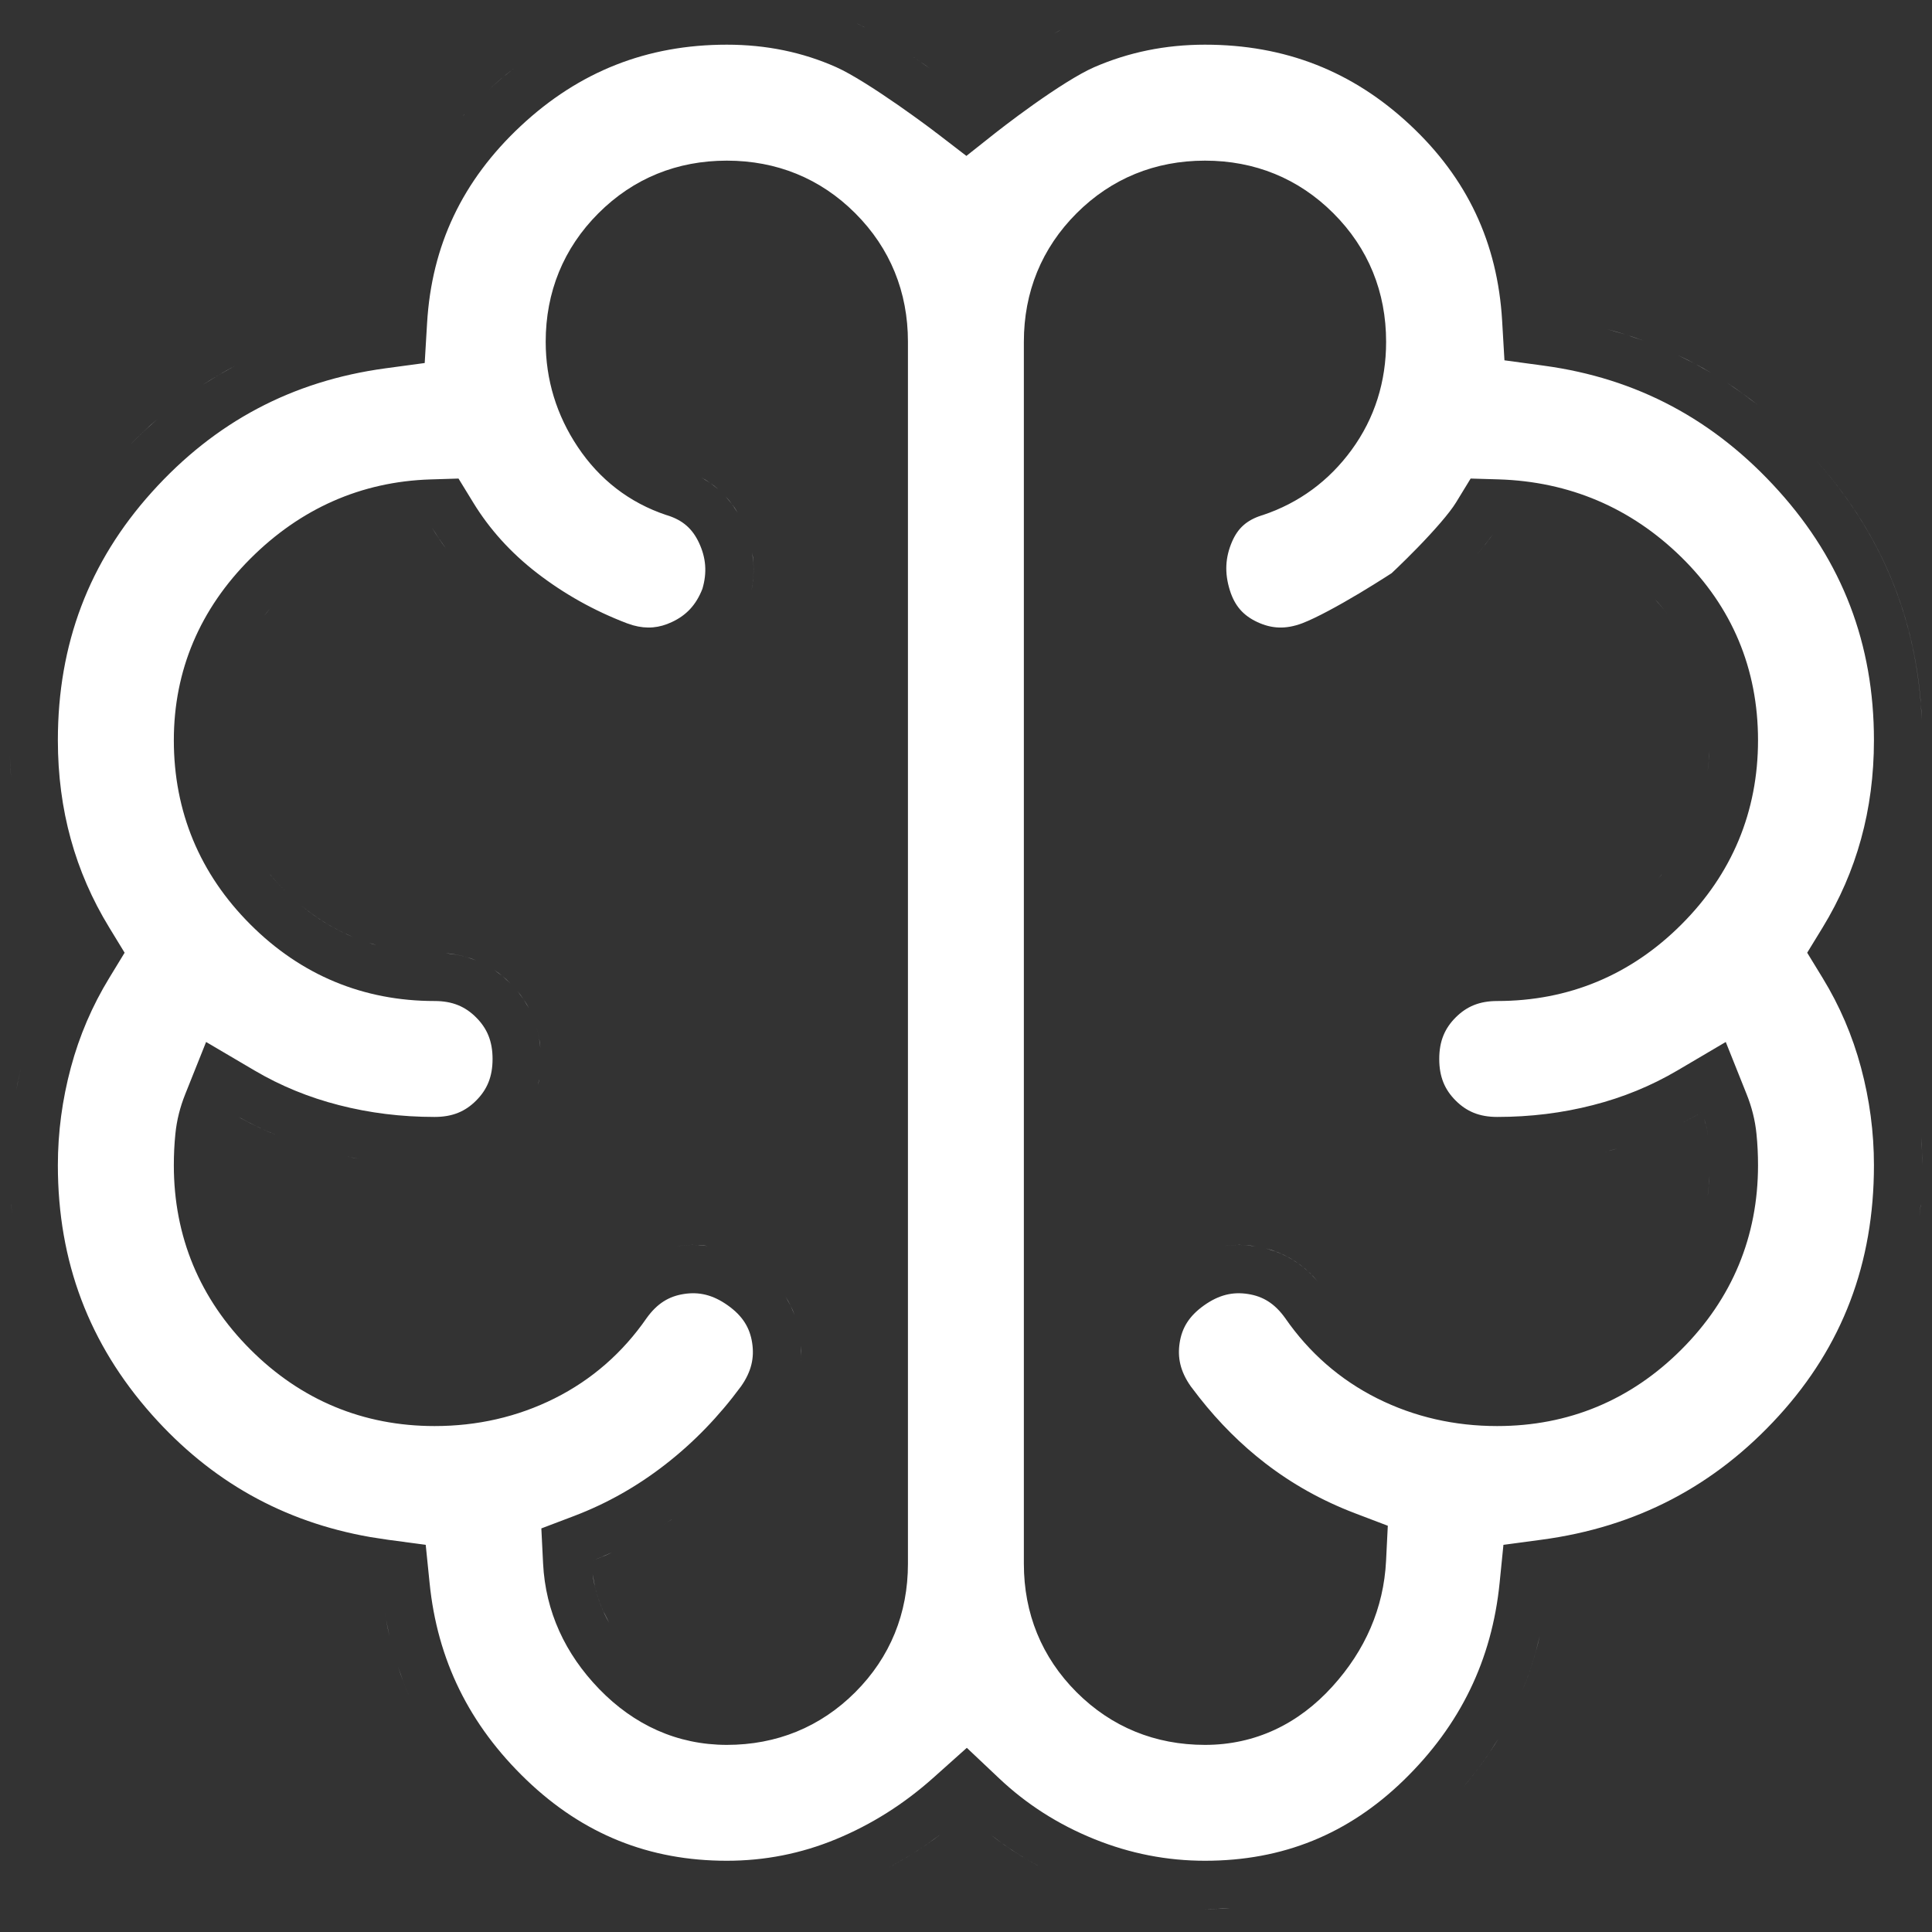 <svg width="40" height="40" viewBox="0 0 40 40" fill="none" xmlns="http://www.w3.org/2000/svg">
<rect x="0" y="0" width="40" height="40" fill="#333333" stroke="none"/>
<path d="M25.296 39.518L24.948 39.525C25.122 39.525 25.294 39.518 25.464 39.506C25.408 39.51 25.352 39.516 25.296 39.518Z" fill="white"/>
<path d="M19.462 37.987C19.124 38.242 18.77 38.467 18.4 38.665C18.669 38.521 18.931 38.363 19.184 38.188L19.462 37.987Z" fill="white"/>
<path d="M20.512 37.987C20.839 38.242 21.189 38.467 21.56 38.665C21.29 38.521 21.03 38.364 20.783 38.189L20.512 37.987Z" fill="white"/>
<path d="M12.269 32.591C12.306 32.859 12.381 33.115 12.491 33.359L12.612 33.598C12.478 33.362 12.38 33.114 12.318 32.854L12.269 32.591Z" fill="white"/>
<path d="M12.529 32.206L12.243 32.32C12.39 32.264 12.533 32.203 12.676 32.139C12.627 32.161 12.579 32.185 12.529 32.206Z" fill="white"/>
<path d="M13.883 31.475C13.837 31.506 13.79 31.534 13.744 31.563C13.801 31.526 13.859 31.491 13.915 31.453L13.883 31.475Z" fill="white"/>
<path d="M16.584 27.864C16.592 28.004 16.587 28.142 16.568 28.278C16.577 28.212 16.583 28.145 16.586 28.079L16.584 27.864Z" fill="white"/>
<path d="M16.265 26.848C16.302 26.908 16.338 26.969 16.369 27.032L16.452 27.226C16.427 27.16 16.4 27.095 16.369 27.032L16.265 26.848Z" fill="white"/>
<path d="M14.648 25.796C14.438 25.766 14.223 25.769 14.003 25.803C14.15 25.78 14.294 25.771 14.437 25.777L14.648 25.796Z" fill="white"/>
<path d="M7.04 23.915C7.166 23.943 7.294 23.966 7.422 23.989C7.385 23.982 7.349 23.977 7.312 23.97L7.04 23.915Z" fill="white"/>
<path d="M4.764 23.025C4.997 23.162 5.238 23.287 5.484 23.399L5.732 23.506C5.482 23.403 5.237 23.288 4.999 23.159L4.764 23.025Z" fill="white"/>
<path d="M11.159 22.373C11.154 22.403 11.144 22.431 11.138 22.46C11.146 22.423 11.156 22.386 11.163 22.347L11.159 22.373Z" fill="white"/>
<path d="M11.109 21.266C11.129 21.335 11.146 21.405 11.159 21.477L11.188 21.696C11.175 21.547 11.149 21.403 11.109 21.266Z" fill="white"/>
<path d="M10.714 20.521C10.76 20.577 10.803 20.634 10.843 20.693L10.951 20.875C10.918 20.812 10.882 20.752 10.843 20.693L10.714 20.521Z" fill="white"/>
<path d="M10.23 20.081C10.29 20.121 10.347 20.163 10.403 20.209L10.565 20.358C10.513 20.305 10.459 20.256 10.403 20.209L10.23 20.081Z" fill="white"/>
<path d="M9.228 19.735C9.377 19.748 9.52 19.774 9.657 19.814L9.857 19.883C9.727 19.831 9.59 19.791 9.446 19.765L9.228 19.735Z" fill="white"/>
<path d="M7.51 19.478C7.603 19.511 7.697 19.539 7.793 19.566C7.765 19.558 7.737 19.552 7.71 19.544L7.51 19.478Z" fill="white"/>
<path d="M6.222 18.736C6.505 18.971 6.805 19.164 7.122 19.316L7.313 19.402C6.99 19.267 6.683 19.091 6.394 18.873L6.222 18.736Z" fill="white"/>
<path d="M5.588 18.101C5.635 18.158 5.684 18.214 5.734 18.269L5.891 18.433C5.79 18.332 5.695 18.228 5.605 18.123L5.588 18.101Z" fill="white"/>
<path d="M5.588 12.603C5.544 12.655 5.502 12.707 5.461 12.76C5.504 12.704 5.55 12.648 5.597 12.592L5.588 12.603Z" fill="white"/>
<path d="M15.574 11.442C15.616 11.698 15.61 11.958 15.56 12.222C15.596 12.031 15.61 11.841 15.598 11.654L15.574 11.442Z" fill="white"/>
<path d="M8.943 10.925C9.033 11.073 9.131 11.215 9.232 11.354C9.187 11.293 9.142 11.231 9.1 11.168L8.943 10.925Z" fill="white"/>
<path d="M15.02 10.274C15.067 10.326 15.113 10.38 15.155 10.437L15.274 10.618C15.237 10.555 15.198 10.494 15.155 10.437L15.02 10.274Z" fill="white"/>
<path d="M14.523 9.887C14.585 9.922 14.646 9.958 14.704 9.999L14.869 10.127C14.816 10.082 14.762 10.039 14.704 9.999L14.523 9.887Z" fill="white"/>
<path d="M26.208 25.847C26.558 25.937 26.864 26.11 27.128 26.365L27.28 26.528C27.034 26.24 26.744 26.035 26.412 25.912L26.208 25.847Z" fill="white"/>
<path d="M25.775 25.779L25.993 25.803C25.773 25.769 25.558 25.766 25.349 25.796C25.489 25.776 25.631 25.77 25.775 25.779Z" fill="white"/>
<path d="M35.353 24.774C35.363 24.707 35.372 24.639 35.378 24.571L35.394 24.35C35.387 24.494 35.373 24.635 35.353 24.774Z" fill="white"/>
<path d="M33.753 23.696C33.667 23.724 33.58 23.751 33.492 23.777L33.226 23.85C33.315 23.827 33.404 23.803 33.492 23.777L33.753 23.696Z" fill="white"/>
<path d="M35.283 23.163C35.32 23.277 35.346 23.392 35.361 23.506C35.352 23.438 35.339 23.369 35.322 23.3L35.283 23.163Z" fill="white"/>
<path d="M34.997 23.159L34.757 23.283C34.919 23.202 35.078 23.117 35.233 23.025C35.155 23.071 35.077 23.116 34.997 23.159Z" fill="white"/>
<path d="M35.353 15.973C35.363 15.906 35.372 15.839 35.378 15.771L35.394 15.55C35.387 15.694 35.373 15.835 35.353 15.973Z" fill="white"/>
<path d="M34.54 12.733C34.498 12.678 34.454 12.623 34.408 12.57L34.263 12.406C34.362 12.512 34.454 12.621 34.54 12.733Z" fill="white"/>
<path d="M30.914 11.053C30.823 11.184 30.711 11.325 30.589 11.467C30.67 11.373 30.746 11.279 30.814 11.189L30.914 11.053Z" fill="white"/>
<path d="M34.408 18.101L34.391 18.123C34.36 18.159 34.327 18.195 34.295 18.231C34.334 18.188 34.372 18.145 34.408 18.101Z" fill="white"/>
<path fill-rule="evenodd" clip-rule="evenodd" d="M24.948 0.925C26.605 0.925 28.002 1.474 29.189 2.582C30.377 3.69 31.005 5.027 31.1 6.639L31.148 7.46L31.964 7.571C33.888 7.832 35.498 8.687 36.827 10.165C38.145 11.629 38.798 13.334 38.798 15.326C38.798 16.048 38.708 16.729 38.531 17.371C38.355 18.012 38.09 18.622 37.735 19.204L37.416 19.725L37.735 20.247C38.089 20.825 38.353 21.442 38.53 22.102C38.709 22.77 38.798 23.444 38.798 24.125C38.798 26.158 38.143 27.869 36.831 29.31C35.506 30.766 33.879 31.617 31.911 31.879L31.127 31.984L31.048 32.771C30.888 34.366 30.235 35.716 29.064 36.856C27.912 37.976 26.558 38.525 24.948 38.525C24.162 38.525 23.399 38.377 22.655 38.076C21.906 37.773 21.252 37.354 20.685 36.818L20.017 36.187L19.331 36.8C18.717 37.35 18.043 37.775 17.307 38.079C16.585 38.377 15.834 38.525 15.048 38.525C13.438 38.525 12.072 37.975 10.9 36.851C9.712 35.711 9.053 34.362 8.894 32.771L8.814 31.984L8.03 31.879L7.666 31.823C5.866 31.508 4.37 30.668 3.146 29.291C1.844 27.826 1.198 26.121 1.198 24.125C1.198 23.444 1.288 22.77 1.467 22.102C1.644 21.442 1.909 20.825 2.262 20.247L2.58 19.725L2.262 19.204C1.906 18.622 1.641 18.012 1.465 17.371C1.288 16.729 1.198 16.048 1.198 15.326C1.198 13.331 1.843 11.635 3.142 10.191C4.451 8.735 6.05 7.888 7.978 7.626L8.793 7.516L8.842 6.694C8.936 5.085 9.572 3.739 10.781 2.609C11.989 1.48 13.395 0.925 15.048 0.925C15.869 0.925 16.619 1.082 17.31 1.389C17.625 1.529 18.124 1.849 18.595 2.176C18.819 2.332 19.019 2.477 19.163 2.583C19.235 2.637 19.293 2.68 19.332 2.709C19.352 2.724 19.366 2.736 19.376 2.744C19.381 2.747 19.384 2.75 19.387 2.751L19.39 2.753L20.008 3.228L20.619 2.744L20.622 2.743C20.624 2.741 20.627 2.738 20.632 2.734C20.641 2.727 20.656 2.715 20.675 2.701C20.712 2.671 20.768 2.628 20.837 2.576C20.976 2.47 21.171 2.325 21.389 2.17C21.848 1.844 22.337 1.529 22.652 1.392C23.365 1.082 24.127 0.925 24.948 0.925ZM15.048 3.326C14.02 3.326 13.113 3.691 12.389 4.416C11.665 5.14 11.298 6.048 11.298 7.076C11.298 7.862 11.523 8.596 11.961 9.252C12.411 9.927 13.03 10.408 13.797 10.664L13.806 10.666L13.815 10.669C14.137 10.77 14.336 10.947 14.472 11.238C14.617 11.549 14.642 11.851 14.543 12.19C14.411 12.528 14.208 12.74 13.91 12.879C13.65 13.001 13.396 13.027 13.106 12.946L12.979 12.904C12.301 12.645 11.683 12.299 11.121 11.866C10.572 11.442 10.133 10.954 9.797 10.404L9.493 9.908L8.912 9.926C7.474 9.971 6.218 10.532 5.184 11.566C4.143 12.607 3.599 13.876 3.599 15.326C3.599 16.803 4.136 18.093 5.184 19.14C6.231 20.188 7.521 20.725 8.998 20.725C9.369 20.725 9.634 20.84 9.858 21.065C10.083 21.29 10.198 21.554 10.198 21.925C10.198 22.297 10.083 22.561 9.858 22.786C9.634 23.011 9.37 23.125 8.998 23.125C8.308 23.125 7.65 23.043 7.02 22.881C6.394 22.721 5.811 22.482 5.271 22.164L4.267 21.573L3.835 22.654C3.729 22.918 3.659 23.193 3.631 23.476C3.609 23.692 3.599 23.909 3.599 24.125C3.599 25.603 4.136 26.892 5.184 27.94C6.231 28.988 7.521 29.525 8.998 29.525C9.878 29.525 10.711 29.337 11.48 28.953C12.253 28.566 12.891 28.007 13.387 27.291C13.608 26.982 13.854 26.838 14.157 26.791C14.468 26.742 14.757 26.804 15.072 27.029C15.382 27.25 15.525 27.496 15.572 27.799C15.62 28.106 15.561 28.391 15.343 28.702C14.882 29.327 14.36 29.866 13.774 30.321C13.192 30.774 12.563 31.129 11.888 31.386L11.208 31.644L11.244 32.371C11.294 33.365 11.7 34.24 12.404 34.968C13.126 35.714 14.021 36.125 15.048 36.126C16.076 36.126 16.984 35.759 17.708 35.035C18.432 34.31 18.798 33.403 18.798 32.376V7.076C18.798 6.048 18.432 5.14 17.708 4.416C16.984 3.691 16.076 3.326 15.048 3.326ZM24.948 3.326C23.92 3.326 23.013 3.692 22.289 4.416C21.565 5.14 21.198 6.048 21.198 7.076V32.376C21.198 33.404 21.565 34.31 22.289 35.035C23.013 35.759 23.92 36.126 24.948 36.126C25.988 36.126 26.883 35.694 27.587 34.916C28.261 34.173 28.648 33.298 28.697 32.315L28.733 31.589L28.055 31.331C27.375 31.072 26.754 30.726 26.191 30.291C25.699 29.911 25.244 29.459 24.829 28.932L24.653 28.702C24.435 28.391 24.376 28.106 24.424 27.799C24.471 27.496 24.615 27.25 24.925 27.029C25.24 26.804 25.528 26.742 25.839 26.791C26.142 26.838 26.388 26.981 26.609 27.291C27.105 28.007 27.743 28.566 28.516 28.953C29.285 29.337 30.118 29.525 30.998 29.525C32.475 29.525 33.765 28.988 34.812 27.94C35.86 26.892 36.398 25.603 36.398 24.125C36.398 23.909 36.388 23.692 36.366 23.476C36.338 23.193 36.268 22.918 36.162 22.654L35.73 21.573L34.727 22.164C34.186 22.482 33.604 22.721 32.977 22.881C32.347 23.043 31.688 23.125 30.998 23.125C30.627 23.125 30.363 23.011 30.138 22.786C29.913 22.561 29.798 22.297 29.798 21.925C29.798 21.554 29.913 21.29 30.138 21.065C30.363 20.84 30.627 20.725 30.998 20.725C32.475 20.725 33.765 20.188 34.812 19.14C35.86 18.093 36.398 16.803 36.398 15.326C36.398 13.848 35.86 12.563 34.806 11.531C33.764 10.511 32.488 9.97 31.028 9.925L30.448 9.908L30.145 10.404C30.008 10.627 29.691 10.987 29.347 11.341C29.186 11.506 29.036 11.653 28.927 11.758C28.88 11.803 28.841 11.84 28.811 11.868C28.776 11.89 28.729 11.921 28.672 11.957C28.539 12.042 28.354 12.157 28.148 12.281C27.716 12.539 27.256 12.791 26.962 12.904C26.618 13.033 26.329 13.018 26.031 12.879C25.74 12.743 25.564 12.544 25.463 12.222C25.349 11.858 25.369 11.537 25.509 11.213C25.628 10.938 25.81 10.769 26.127 10.669L26.145 10.664C26.895 10.413 27.515 9.956 27.983 9.315C28.464 8.657 28.698 7.898 28.698 7.076C28.698 6.048 28.332 5.14 27.607 4.416C26.883 3.692 25.976 3.326 24.948 3.326Z" fill="white"/>
<path d="M31.023 35.997C30.812 36.346 30.568 36.68 30.295 37.001C30.495 36.766 30.679 36.525 30.846 36.275L31.023 35.997Z" fill="white"/>
<path d="M8.242 34.511C8.31 34.716 8.386 34.918 8.472 35.115C8.43 35.018 8.389 34.92 8.352 34.821L8.242 34.511Z" fill="white"/>
<path d="M31.879 33.873C31.791 34.257 31.672 34.627 31.527 34.984C31.631 34.728 31.722 34.465 31.797 34.196L31.879 33.873Z" fill="white"/>
<path d="M7.947 33.258C7.962 33.355 7.977 33.45 7.995 33.545L8.063 33.873C8.017 33.672 7.978 33.467 7.947 33.258Z" fill="white"/>
<path d="M39.764 24.962C39.757 25.041 39.747 25.12 39.738 25.198C39.748 25.111 39.758 25.024 39.765 24.937L39.764 24.962Z" fill="white"/>
<path d="M0.23 24.925C0.236 24.994 0.244 25.063 0.251 25.131C0.245 25.071 0.238 25.011 0.232 24.951L0.23 24.925Z" fill="white"/>
<path d="M39.779 23.549C39.786 23.645 39.791 23.741 39.794 23.837L39.798 24.125C39.798 24.029 39.797 23.933 39.794 23.837L39.779 23.549Z" fill="white"/>
<path d="M0.43 22.125C0.395 22.273 0.365 22.421 0.338 22.57C0.348 22.516 0.357 22.462 0.368 22.409L0.43 22.125Z" fill="white"/>
<path d="M0.203 15.627C0.208 15.79 0.218 15.951 0.231 16.111C0.226 16.049 0.221 15.986 0.217 15.923L0.203 15.627Z" fill="white"/>
<path d="M37.57 9.496C38.87 10.939 39.601 12.607 39.764 14.501L39.789 14.91C39.702 12.847 38.962 11.043 37.57 9.496Z" fill="white"/>
<path d="M3.26 8.675C3.069 8.84 2.884 9.016 2.703 9.2C2.789 9.112 2.876 9.025 2.965 8.942L3.26 8.675Z" fill="white"/>
<path d="M35.757 7.925C35.865 7.997 35.973 8.07 36.079 8.147L36.394 8.385C36.29 8.303 36.185 8.224 36.079 8.147L35.757 7.925Z" fill="white"/>
<path d="M4.859 7.578C4.746 7.638 4.634 7.701 4.523 7.766L4.195 7.969C4.303 7.899 4.413 7.832 4.523 7.766L4.859 7.578Z" fill="white"/>
<path d="M34.743 7.355C34.86 7.41 34.975 7.468 35.089 7.529L35.427 7.719C35.316 7.653 35.203 7.589 35.089 7.529L34.743 7.355Z" fill="white"/>
<path d="M33.279 6.817C33.407 6.851 33.533 6.888 33.657 6.927L34.027 7.054C33.905 7.009 33.782 6.967 33.657 6.927L33.279 6.817Z" fill="white"/>
<path d="M9.62 2.364C9.608 2.377 9.597 2.391 9.585 2.404C9.592 2.396 9.598 2.387 9.605 2.379L9.62 2.364Z" fill="white"/>
<path d="M10.633 1.42C10.451 1.563 10.273 1.715 10.099 1.877C10.186 1.796 10.273 1.717 10.362 1.641L10.633 1.42Z" fill="white"/>
<path d="M19.166 1.355C19.194 1.375 19.221 1.395 19.249 1.415C19.108 1.316 18.957 1.21 18.801 1.106L19.166 1.355Z" fill="white"/>
<path d="M22.089 0.552C22.004 0.594 21.917 0.643 21.826 0.695C21.856 0.678 21.885 0.66 21.914 0.644L22.089 0.552Z" fill="white"/>
<path d="M17.877 0.552C17.893 0.56 17.909 0.569 17.925 0.578C17.852 0.54 17.782 0.504 17.716 0.475L17.877 0.552Z" fill="white"/>
</svg>
